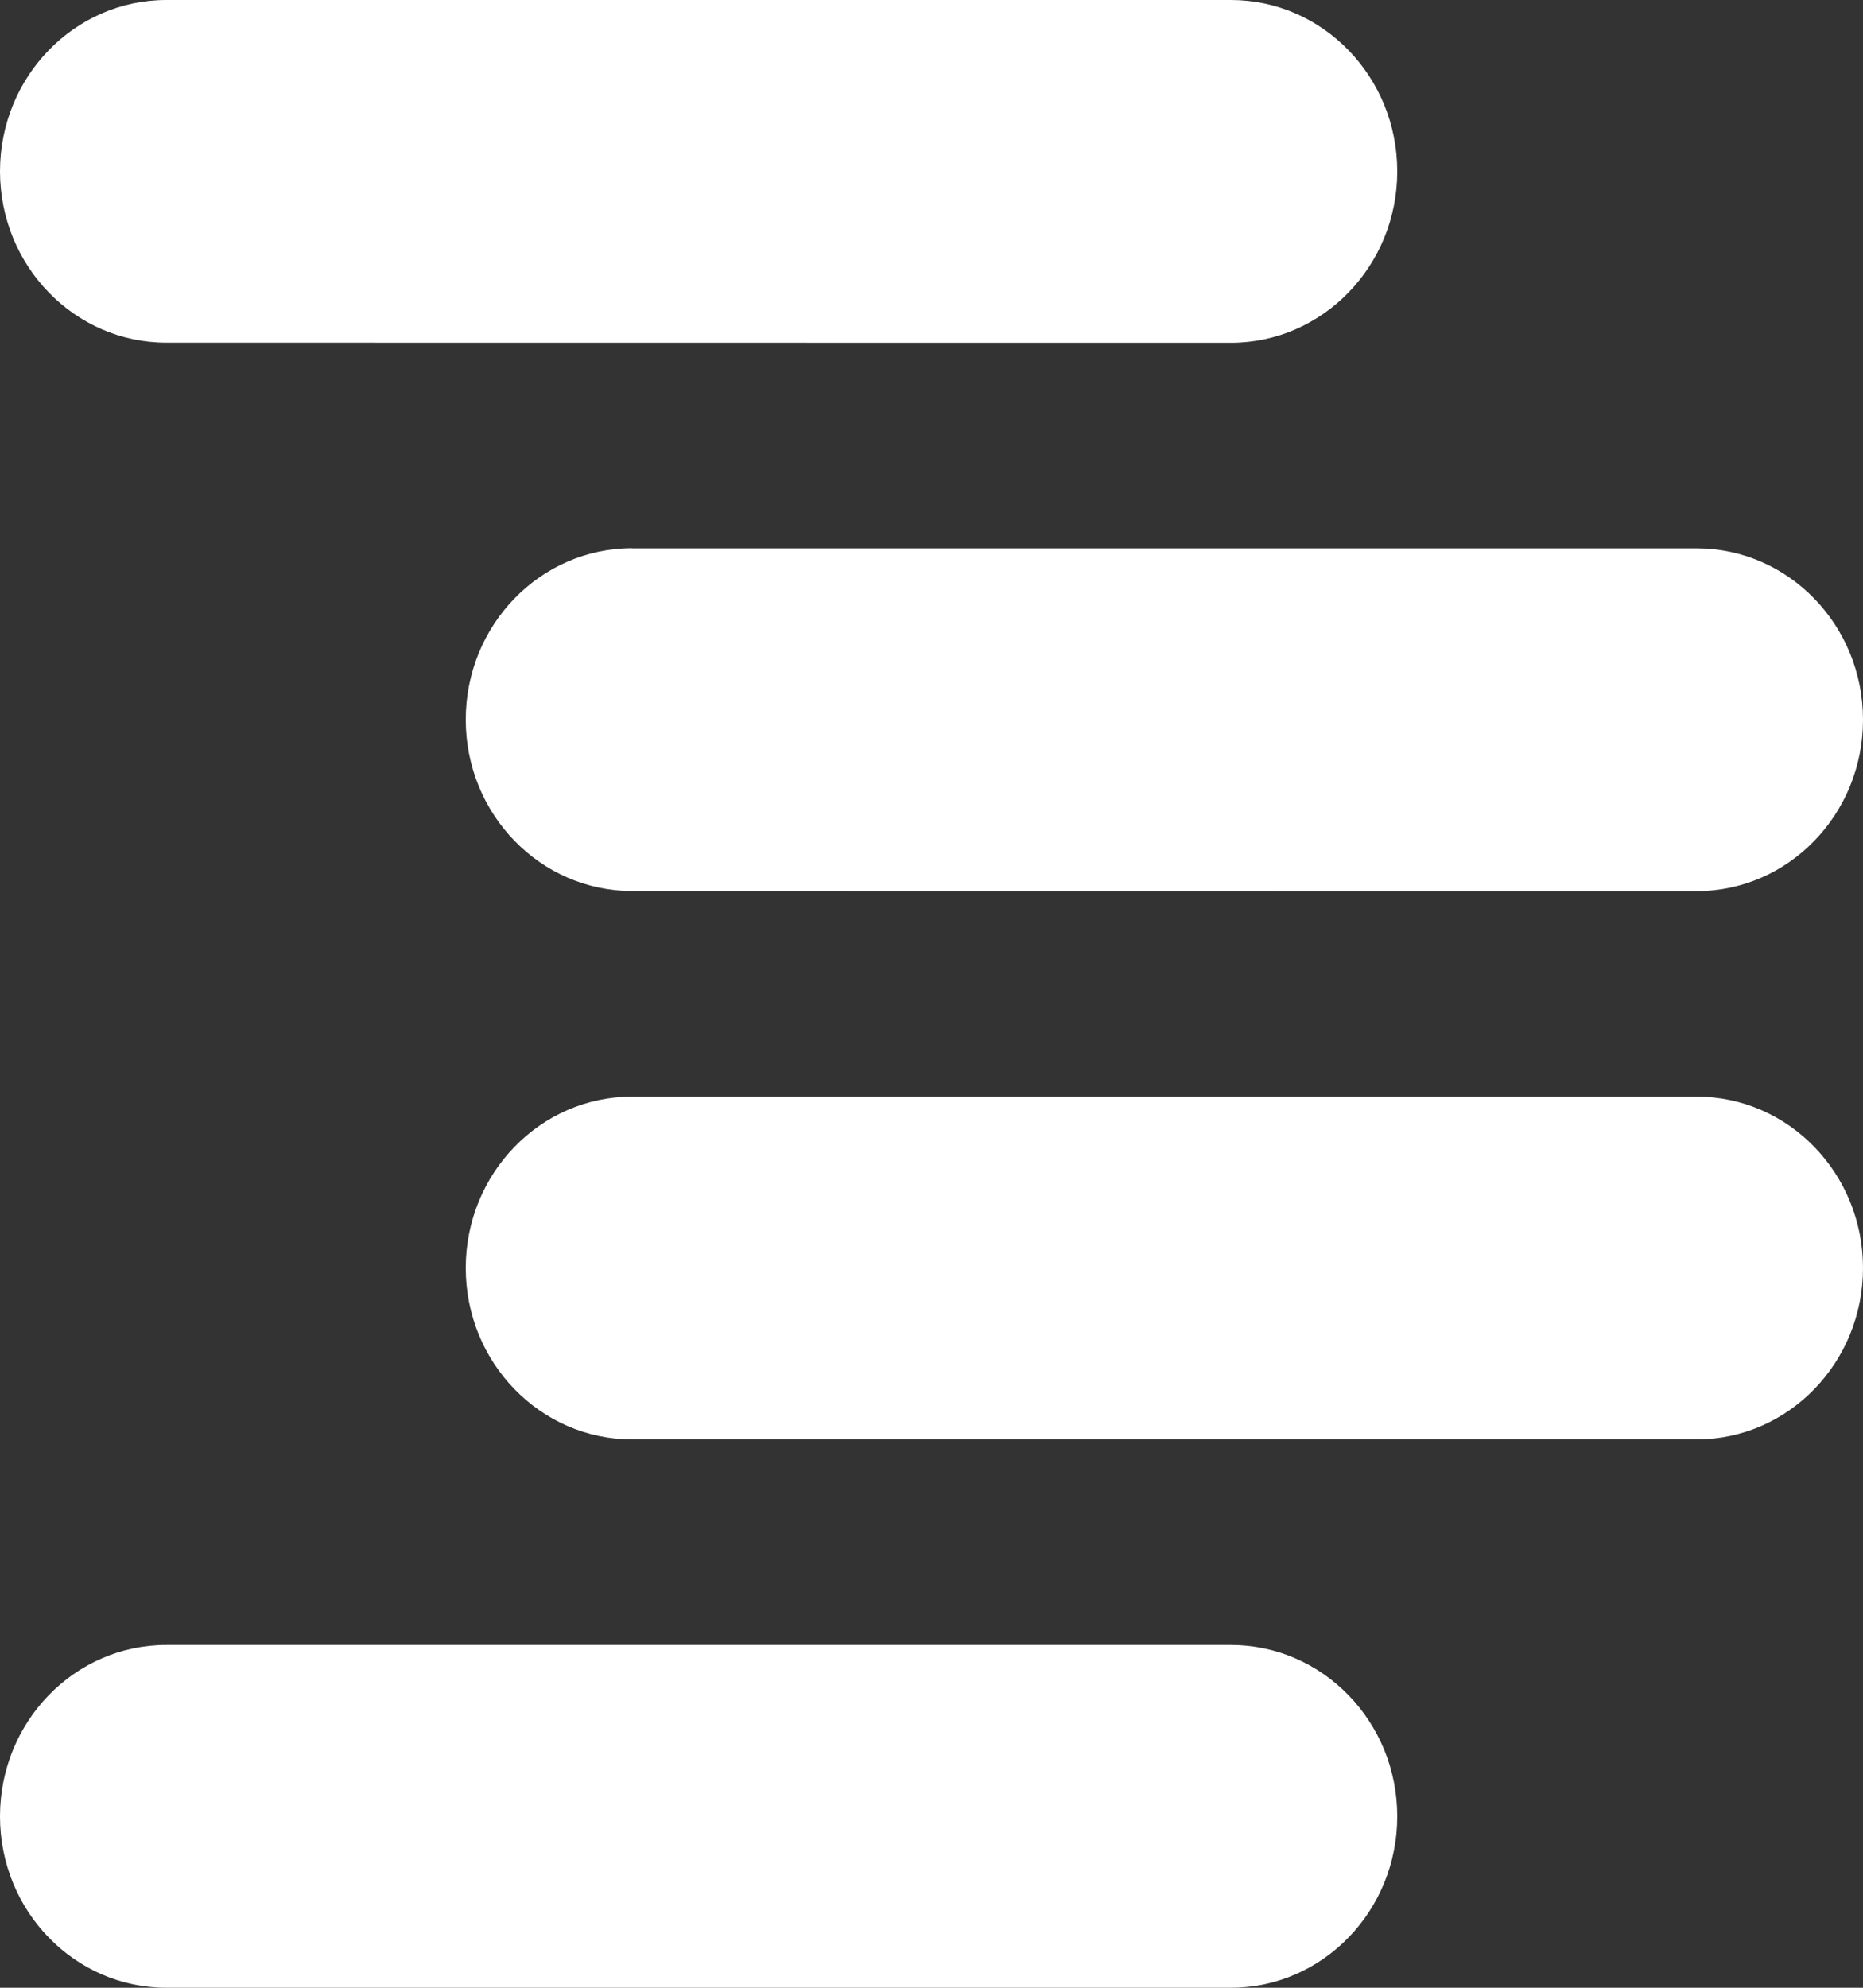 <?xml version="1.0" encoding="UTF-8"?> <svg xmlns="http://www.w3.org/2000/svg" width="30" height="32" viewBox="0 0 30 32" fill="none"><rect x="0" y="0" width="30" height="32" fill="#333333" stroke="none"/><path d="M30 20.413C30 21.935 28.801 23.172 27.321 23.172H10.179C8.701 23.172 7.5 21.937 7.5 20.413C7.5 18.891 8.7 17.654 10.179 17.654H27.321C28.799 17.654 30 18.889 30 20.413Z" fill="white"></path><path d="M22.5 29.241C22.5 30.763 21.3 32 19.821 32H2.679C1.201 32 0 30.765 0 29.241C0 27.719 1.199 26.482 2.679 26.482H19.821C21.299 26.482 22.5 27.717 22.5 29.241Z" fill="white"></path><path d="M0 2.759C0 1.237 1.199 0 2.679 0H19.821C21.299 0 22.5 1.235 22.5 2.759C22.5 4.281 21.3 5.518 19.821 5.518L2.679 5.516C1.201 5.516 0 4.281 0 2.757V2.759Z" fill="white"></path><path d="M10.179 8.828H27.321C28.799 8.828 30 10.063 30 11.587C30 13.109 28.8 14.346 27.321 14.346L10.179 14.344C8.701 14.344 7.5 13.109 7.5 11.585C7.5 10.063 8.699 8.826 10.179 8.826V8.828Z" fill="white"></path></svg> 